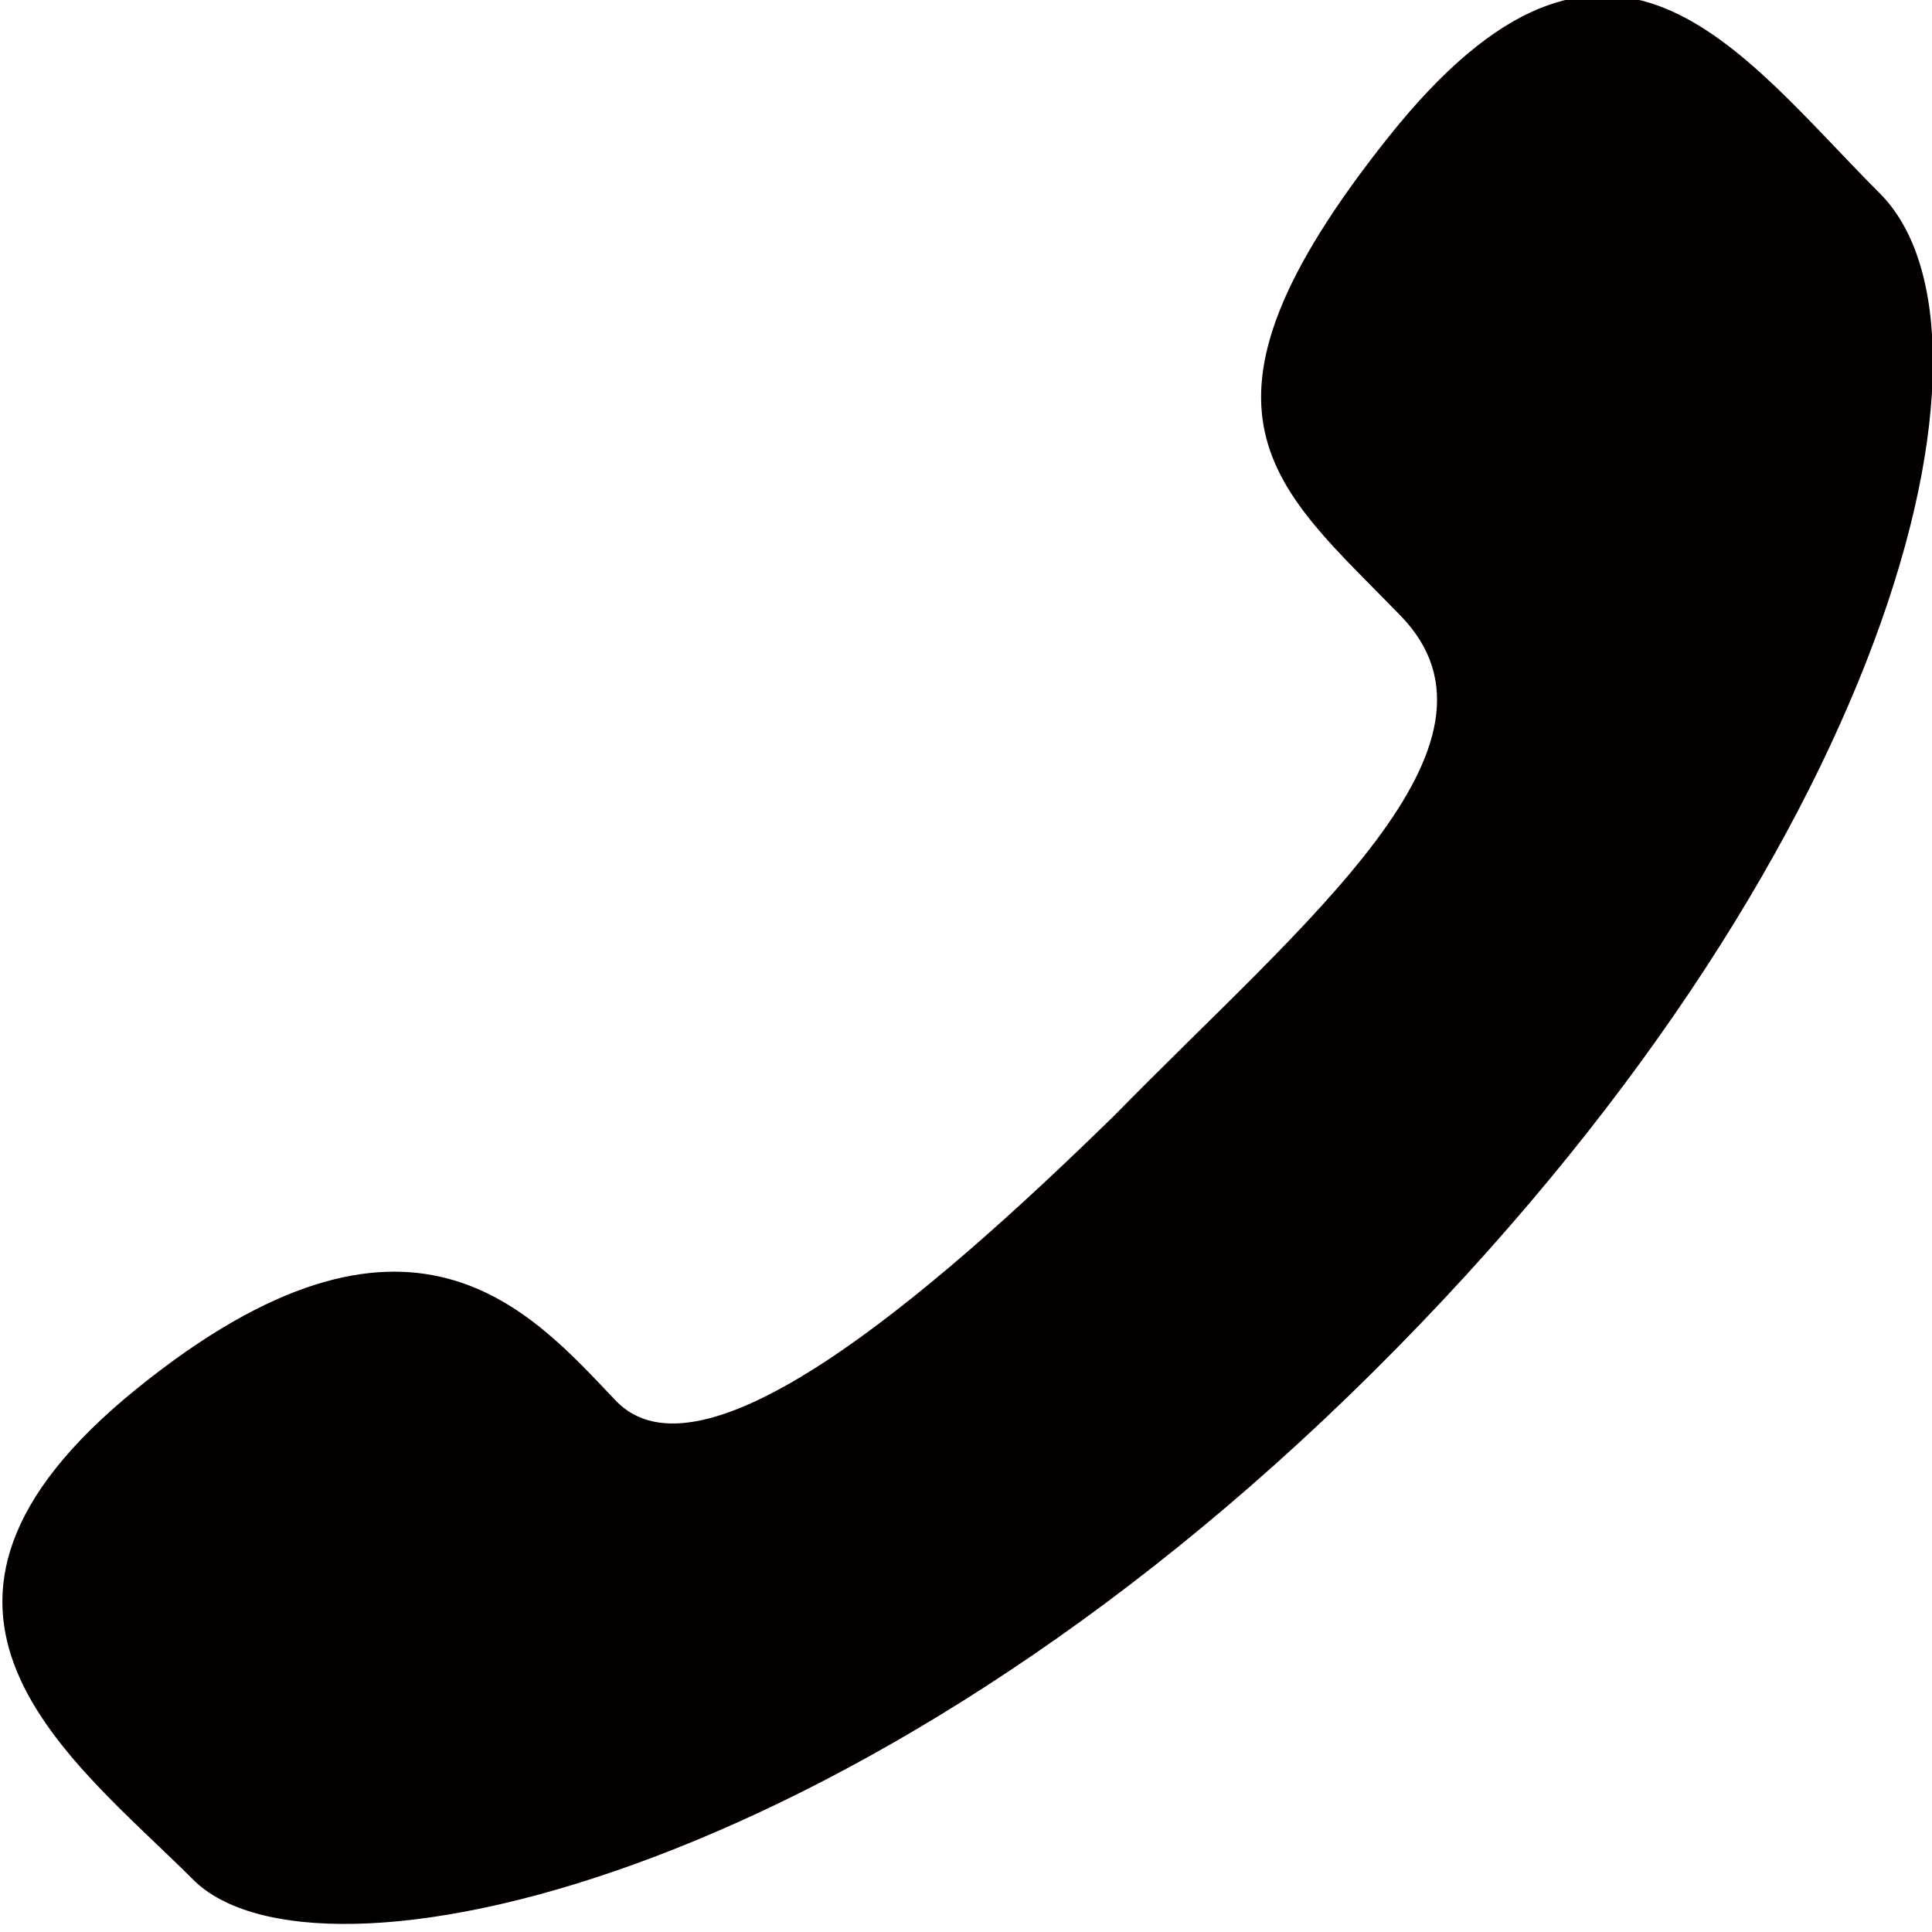 <svg xmlns="http://www.w3.org/2000/svg" width="48" height="48" viewBox="0 0 48 48"><defs><style>.a{fill:#040000;}</style></defs><title></title><path class="a" d="M27.7,27.7c-4.8,4.7-10.3,9.3-12.4,7.1S10.2,29,3.4,34.5,1.8,43.7,4.8,46.7s16.4.2,29.3-12.6S50.2,8.3,46.7,4.8,40-3.5,34.5,3.4s-2.8,8.7.3,11.9-2.4,7.6-7.1,12.4"/></svg>